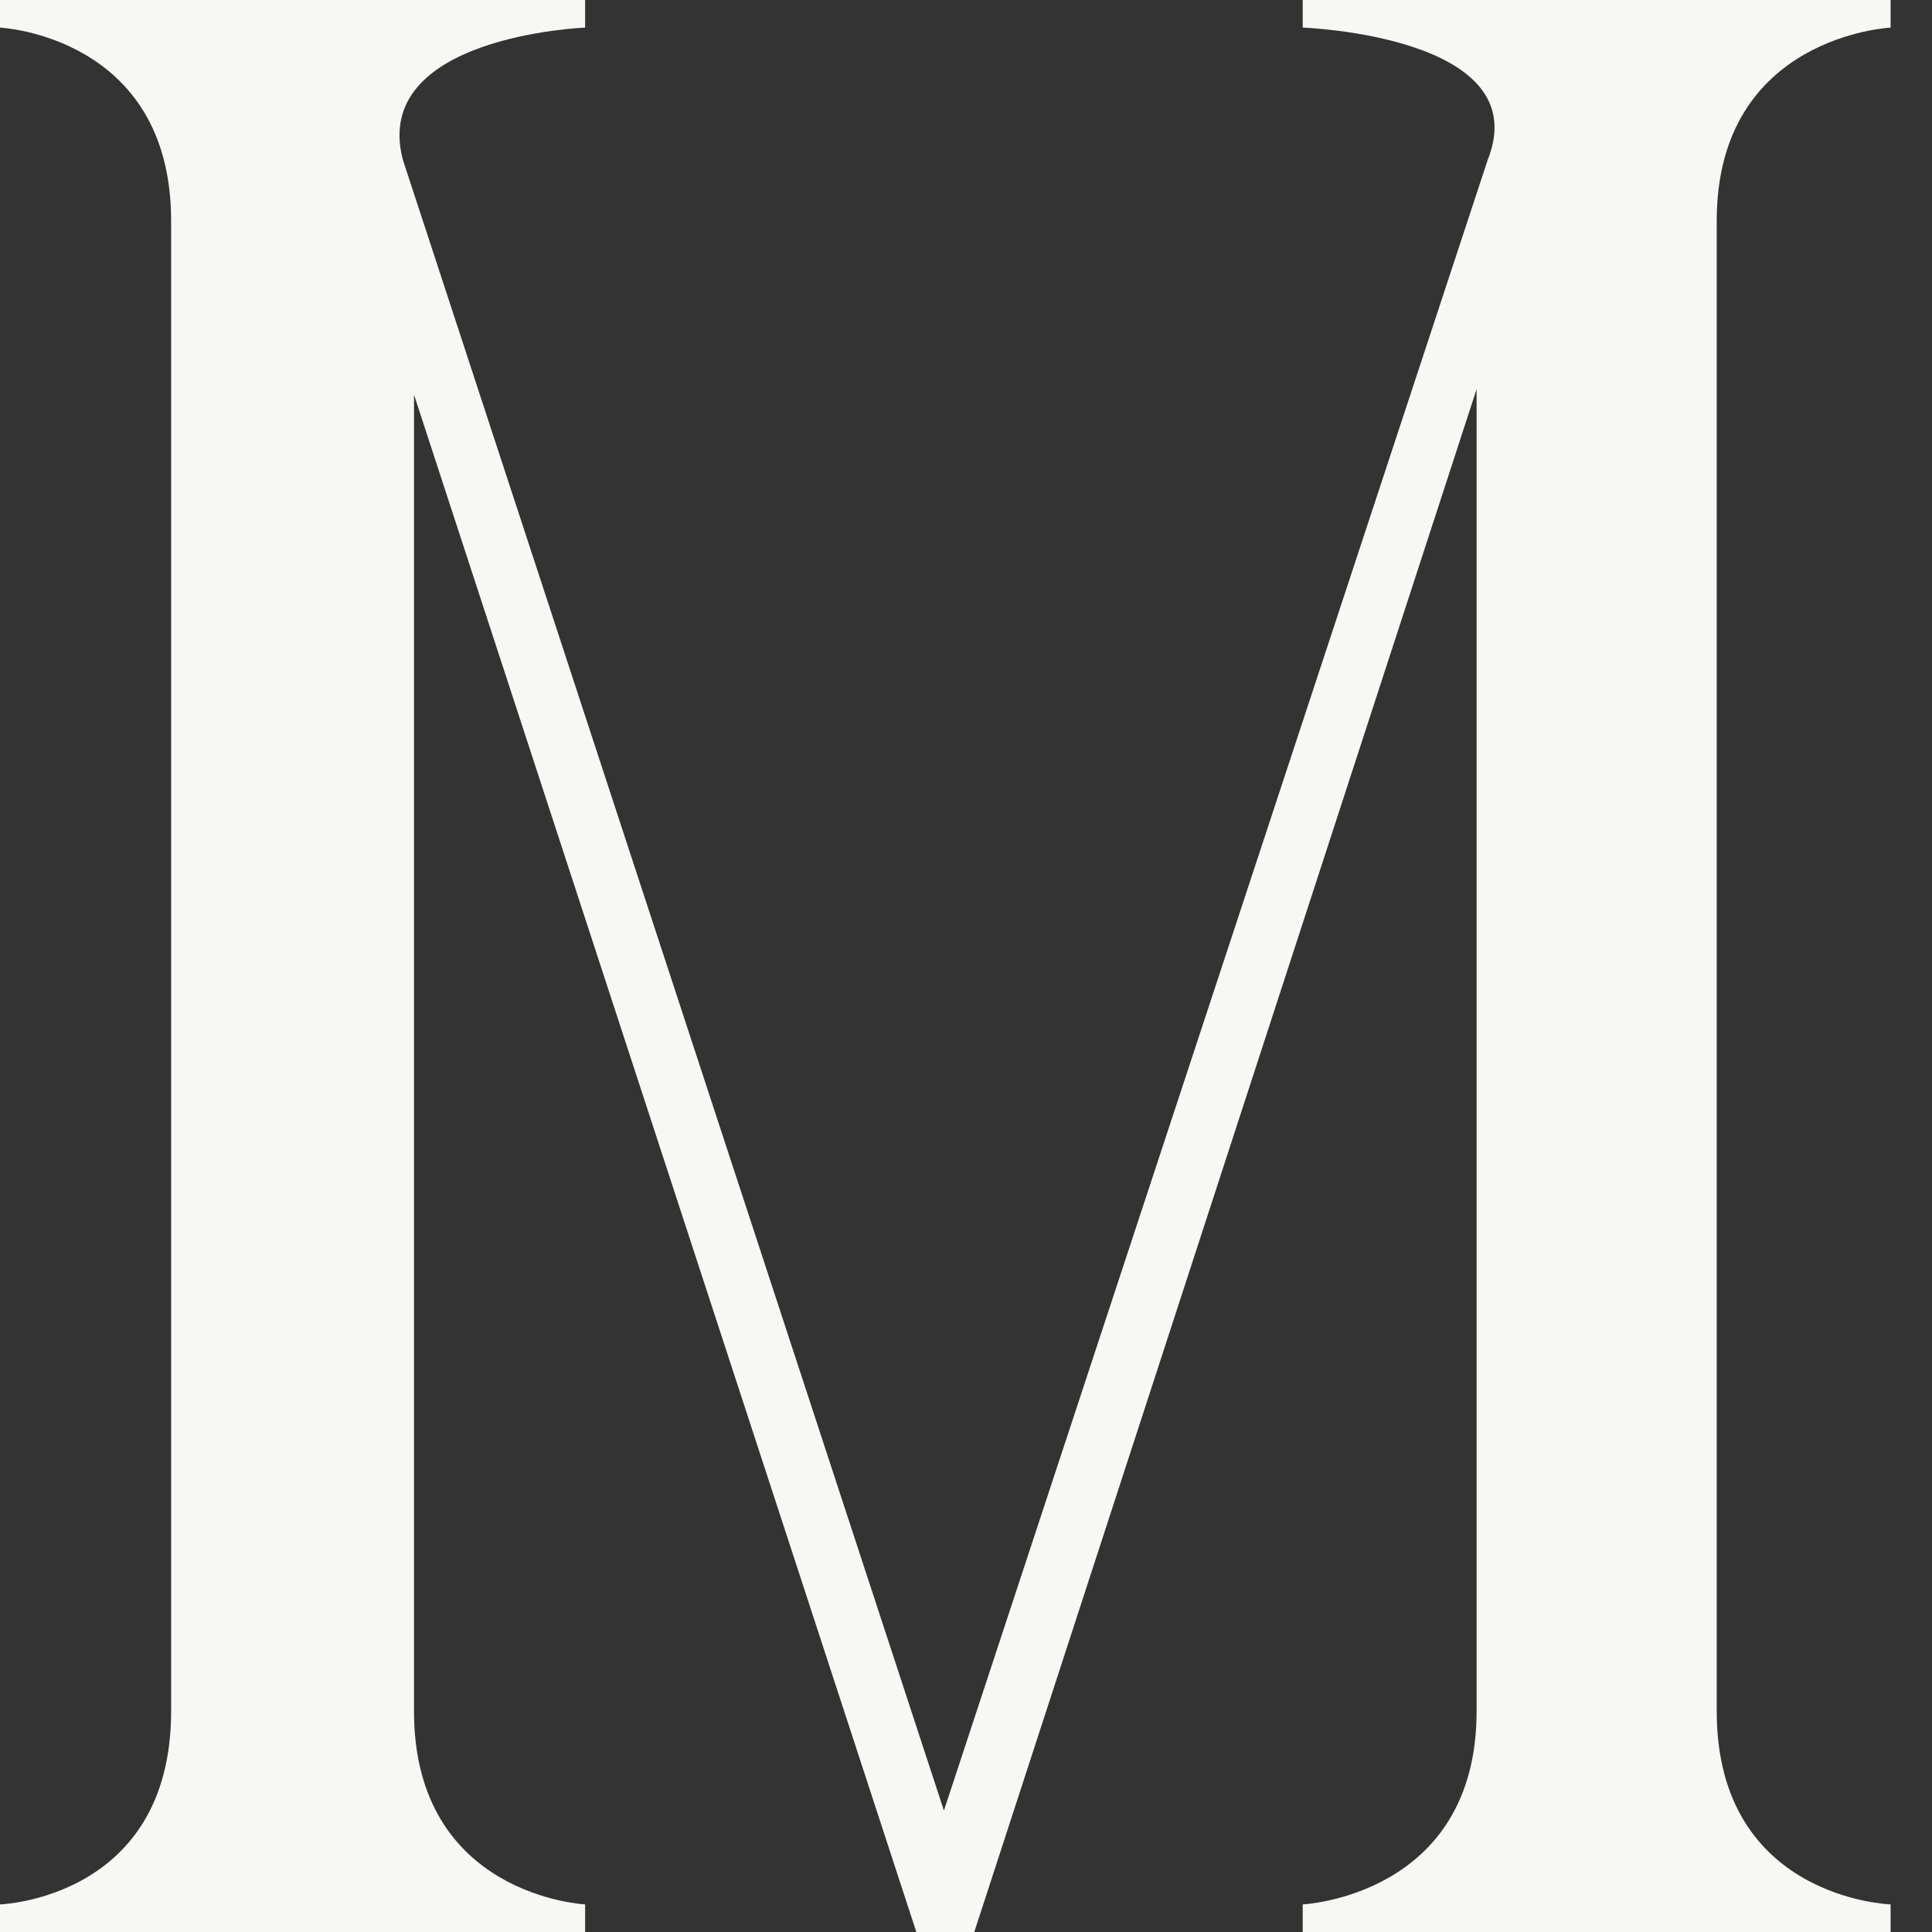 <?xml version="1.0" encoding="utf-8"?>
<svg xmlns="http://www.w3.org/2000/svg" fill="none" height="100%" overflow="visible" preserveAspectRatio="none" style="display: block;" viewBox="0 0 35 35" width="100%">
<rect x="0" y="0" width="35" height="35" fill="#333333" stroke="none"/>
<path d="M7.3 2.9L17.1 32.8L26.95 2.9C27.85 0.65 23.6 0.5 23.6 0.5V0H34.25V0.5C34.25 0.5 31.1 0.65 31.1 4V31C31.1 34.4 34.25 34.5 34.25 34.5V35H23.6V34.5C23.6 34.5 26.75 34.35 26.75 31V7.05L17.65 35H16.6L7.5 7.15V31C7.5 34.35 10.6 34.5 10.6 34.5V35H0V34.5C0 34.5 3.1 34.4 3.1 31V4C3.1 0.65 0 0.5 0 0.5V0H10.6V0.5C10.6 0.5 6.7 0.65 7.3 2.9Z" fill="#F7F7F4" id="Vector"/>
</svg>